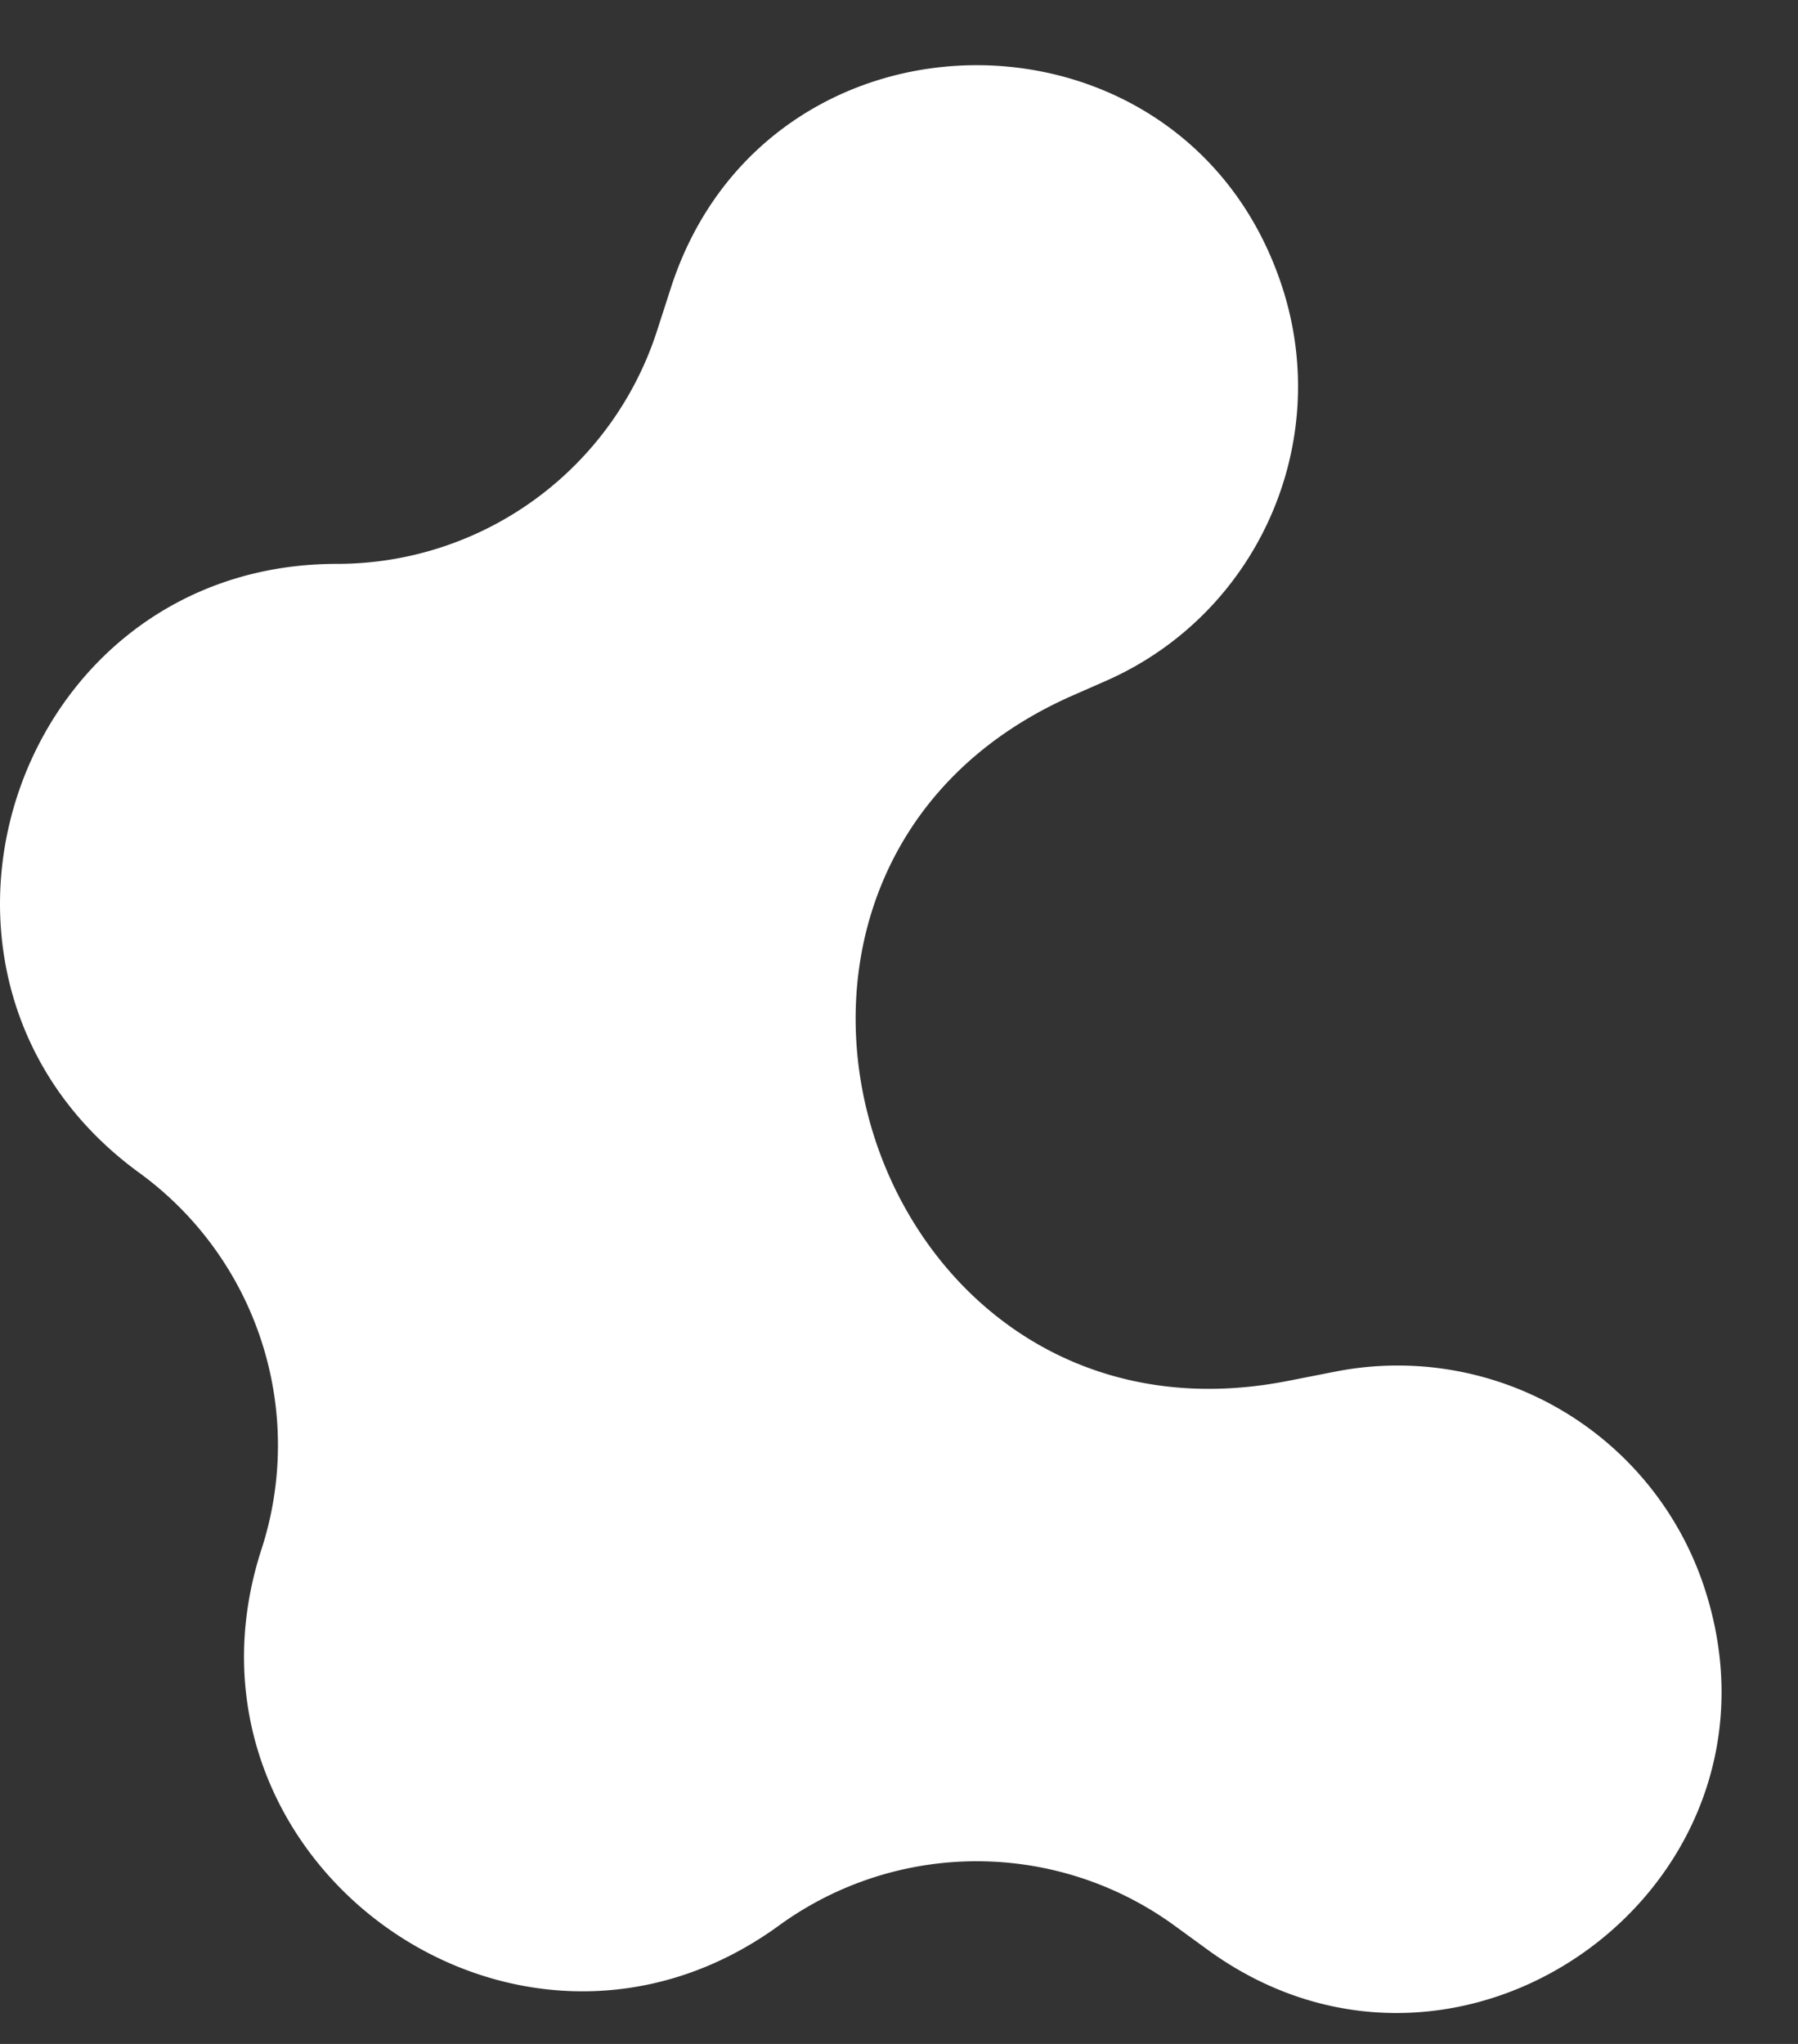 <svg width="22" height="25" fill="none" xmlns="http://www.w3.org/2000/svg"><rect width="100%" height="100%" fill="#333333" stroke="none"/><path d="M8.211 3.514c1.177-3.622 6.302-3.622 7.479 0 .623 1.92-.31 4.001-2.158 4.814l-.405.178c-4.83 2.123-2.55 9.399 2.628 8.385l.587-.115a3.95 3.95 0 0 1 4.517 2.657c1.182 3.64-2.985 6.666-6.081 4.416l-.408-.297a4.115 4.115 0 0 0-4.839 0c-3.224 2.344-7.562-.813-6.331-4.604a4.12 4.12 0 0 0-1.496-4.603C-1.52 12 .136 6.897 4.123 6.897a4.115 4.115 0 0 0 3.914-2.844l.174-.539z" fill="#fff"/></svg>
